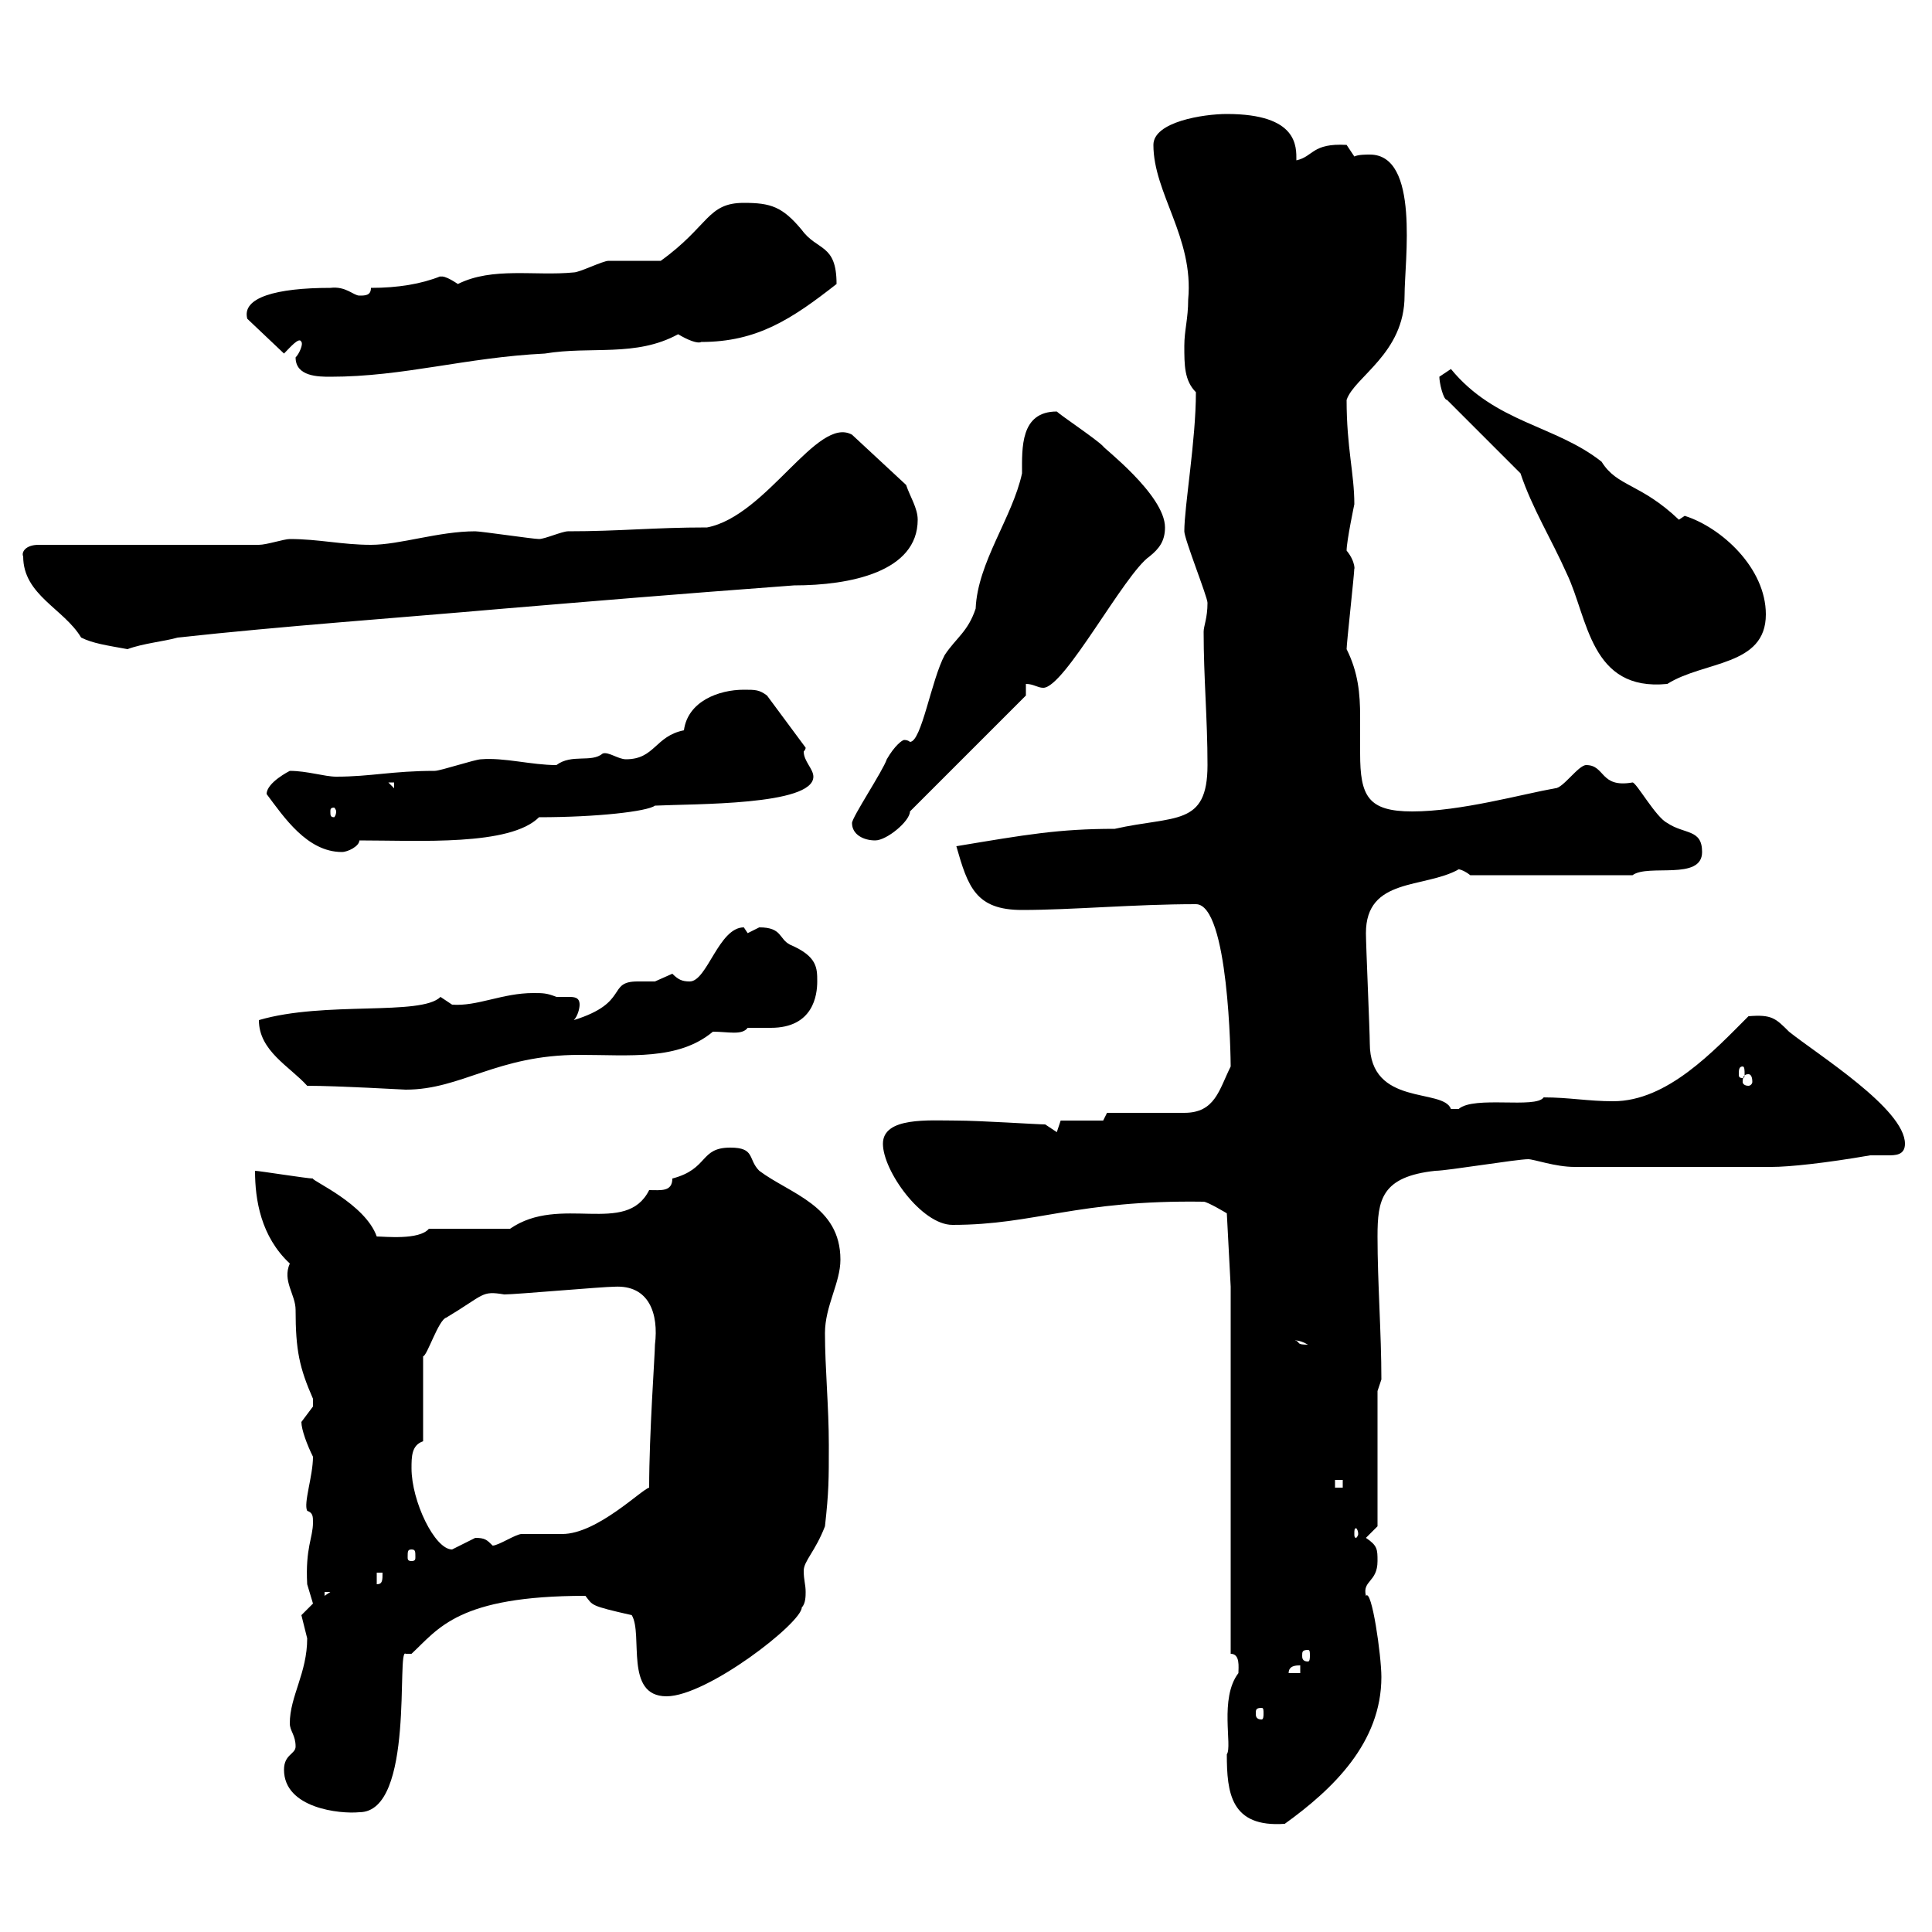 <svg xmlns="http://www.w3.org/2000/svg" xmlns:xlink="http://www.w3.org/1999/xlink" width="300" height="300"><path d="M190.50 272.40C190.50 278.40 191.10 283.80 199.50 283.20C207 277.80 214.50 270.60 214.50 260.40C214.50 257.10 213 246.60 212.10 247.80C211.50 245.40 213.90 245.70 213.90 242.40C213.90 240.60 213.90 240 212.10 238.80L213.90 237L213.90 216C213.90 216 214.50 214.20 214.50 214.20C214.50 207 213.90 199.20 213.90 192C213.90 186.30 214.50 182.70 222.90 181.80C224.70 181.80 235.50 180 237.30 180C238.20 180 241.50 181.20 244.50 181.20L275.10 181.20C277.80 181.20 283.50 180.60 290.40 179.40C291.30 179.40 291.90 179.40 293.10 179.40C294.30 179.40 295.80 179.40 295.80 177.60C295.80 172.20 282.30 163.80 277.80 160.20C275.70 158.10 275.10 157.50 271.50 157.80C266.10 163.20 258.90 171 250.50 171C246.60 171 243.60 170.40 239.70 170.40C238.50 172.20 228.90 170.10 226.50 172.20C226.50 172.20 226.50 172.20 225.30 172.20C224.10 168.90 212.70 171.90 212.70 162C212.70 160.20 212.10 146.70 212.10 144.90C212.10 136.20 221.10 138 226.50 135C225.90 135 226.80 134.70 228.30 135.90L253.50 135.90C255.90 134.10 264.30 136.80 264.30 132.30C264.30 128.70 261.60 129.60 258.90 127.80C257.10 126.90 254.10 121.50 253.50 121.50C248.40 122.40 249.30 118.80 246.30 118.80C245.10 118.80 242.70 122.40 241.50 122.40C236.40 123.30 226.80 126 219.30 126C212.40 126 211.20 123.60 211.20 117C211.20 115.20 211.20 113.40 211.20 111.30C211.20 107.70 210.90 104.40 209.10 100.80C209.10 99.90 210.30 89.10 210.30 88.20C210.30 88.80 210.60 87.30 209.10 85.50C209.10 84 210.30 78.30 210.30 78.30C210.30 73.50 209.10 69.60 209.10 62.10C210.30 58.50 218.10 54.90 218.10 45.90C218.10 40.50 220.50 24 212.70 24C212.10 24 210.90 24 210.30 24.30L209.10 22.50C203.70 22.20 204 24.30 201.30 24.90C201.30 22.80 201.60 17.70 190.50 17.70C186.90 17.70 179.10 18.90 179.10 22.50C179.10 30 185.40 36.90 184.50 46.50C184.50 49.50 183.90 51.30 183.90 53.70C183.90 56.70 183.90 59.10 185.70 60.90C185.70 68.40 183.90 78.60 183.90 82.50C183.90 83.70 187.50 92.70 187.50 93.60C187.50 96 186.90 97.20 186.90 98.10C186.90 105.30 187.50 111.60 187.50 118.80C187.50 128.40 182.40 126.60 173.10 128.70C164.40 128.70 159.30 129.60 148.50 131.40C150.30 137.70 151.50 141.30 158.70 141.30C166.50 141.30 176.10 140.40 185.70 140.40C190.80 140.40 191.10 164.40 191.10 165.60C189.30 169.20 188.70 172.80 183.90 172.80C182.10 172.80 173.70 172.80 171.90 172.80L171.30 174L164.70 174L164.10 175.80L162.30 174.60C161.10 174.60 152.10 174 148.50 174C144.30 174 137.10 173.40 137.10 177.60C137.10 181.80 143.10 190.20 147.90 190.20C160.80 190.20 167.10 186.30 186.90 186.60C187.50 186.60 190.50 188.40 190.50 188.40L191.10 199.80L191.10 256.80C192.60 256.80 192.30 258.90 192.30 259.80C189.30 263.70 191.40 271.20 190.50 272.40ZM44.10 274.80C44.10 280.80 52.80 281.70 55.80 281.40C64.50 281.40 61.50 255.60 63 256.80L63.90 256.80C68.10 252.90 71.10 247.80 90.90 247.80C92.10 249.30 91.50 249.30 98.10 250.80C99.90 253.80 96.90 263.40 103.50 263.40C109.80 263.40 124.50 252 124.50 249.60C125.10 249 125.10 247.80 125.10 247.20C125.10 246 124.80 245.40 124.80 243.90C124.80 242.40 126.60 240.90 128.10 237C128.70 231.60 128.70 229.80 128.70 224.40C128.70 218.40 128.10 212.40 128.10 207C128.10 202.80 130.50 199.20 130.50 195.60C130.50 187.20 122.70 185.40 117.90 181.80C116.10 180 117.30 178.20 113.40 178.20C108.60 178.20 110.10 181.50 104.40 183C104.40 185.10 102.60 184.80 100.80 184.80C97.20 192 87 185.40 79.20 190.80L66.60 190.80C65.10 192.60 59.70 192 58.50 192C56.70 186.90 48.30 183.30 48.60 183C47.70 183 40.20 181.80 39.60 181.80C39.60 186.30 40.50 192 45 196.20C43.80 198.90 45.90 201 45.90 203.40C45.90 209.70 46.50 212.40 48.60 217.20C48.60 217.20 48.60 217.20 48.60 218.40C48.60 218.40 46.80 220.80 46.80 220.80C46.80 222 47.70 224.40 48.60 226.20C48.60 229.20 47.10 233.40 47.70 234.60C48.60 234.90 48.60 235.50 48.60 236.40C48.60 238.80 47.40 240.30 47.70 246C47.70 246 48.60 249 48.60 249C48.60 249 46.80 250.80 46.80 250.80C46.80 250.80 47.70 254.40 47.70 254.40C47.70 259.80 45 263.40 45 267.60C45 268.80 45.90 269.40 45.90 271.20C45.90 272.40 44.10 272.40 44.10 274.80ZM195.90 265.20C196.20 265.20 196.20 265.50 196.20 266.10C196.20 266.40 196.20 267 195.90 267C195 267 195 266.40 195 266.10C195 265.50 195 265.20 195.90 265.20ZM201.90 258.60L201.90 259.80L200.10 259.80C200.10 258.60 201.30 258.60 201.90 258.60ZM203.10 256.20C203.40 256.20 203.40 256.50 203.40 257.10C203.40 257.40 203.40 258 203.10 258C202.20 258 202.20 257.40 202.20 257.10C202.20 256.50 202.20 256.20 203.10 256.20ZM50.40 247.20L51.30 247.20L50.40 247.80ZM58.50 244.20L59.40 244.20C59.40 245.40 59.40 246 58.50 246ZM63.90 240.60C64.50 240.60 64.50 240.90 64.50 241.80C64.50 242.10 64.50 242.40 63.90 242.40C63.30 242.40 63.30 242.10 63.30 241.80C63.30 240.90 63.30 240.60 63.90 240.60ZM63.90 228C63.90 226.20 63.90 224.40 65.70 223.80L65.70 210.60C66.30 210.60 68.10 204.90 69.30 204.60C75.30 201 74.70 200.40 78.30 201C80.10 201 93.60 199.80 95.40 199.80C100.80 199.50 102.30 204 101.70 208.80C101.70 210.30 100.80 222.60 100.80 231C99.60 231.30 92.70 238.20 87.30 238.20C86.40 238.20 81.90 238.20 81 238.20C80.10 238.20 77.40 240 76.50 240C75.60 239.10 75.30 238.80 73.80 238.80C73.80 238.80 70.20 240.60 70.20 240.60C67.50 240.60 63.90 233.10 63.90 228ZM210.90 238.20C210.90 238.50 210.60 238.80 210.60 238.80C210.30 238.80 210.30 238.50 210.30 238.20C210.30 237.60 210.30 237.30 210.60 237.30C210.60 237.30 210.90 237.60 210.90 238.20ZM207.30 229.80L208.50 229.80L208.50 231L207.30 231ZM201.30 208.20C200.70 208.20 201.60 207.90 203.10 208.80C201.30 208.80 201.90 208.50 201.30 208.20ZM47.70 168.60C52.50 168.60 62.70 169.20 63 169.20C71.70 169.20 77.10 163.80 90 163.80C97.80 163.80 105.30 164.70 110.70 160.20C113.10 160.20 115.20 160.80 116.10 159.60C117.30 159.60 118.50 159.60 119.70 159.60C126.30 159.60 126.90 154.50 126.90 152.40C126.90 150.30 126.90 148.50 122.70 146.70C120.90 145.80 121.50 144 117.90 144C117.90 144 116.10 144.90 116.10 144.90C116.10 144.90 115.50 144 115.50 144C111.60 144 109.80 152.40 107.10 152.40C105.90 152.40 105.30 152.10 104.40 151.20C104.40 151.20 101.70 152.40 101.70 152.40C101.10 152.40 99.90 152.40 99 152.40C94.20 152.40 97.80 155.70 89.10 158.40C89.70 157.80 90 156.60 90 156C90 154.80 89.10 154.80 88.20 154.80C87.30 154.80 86.70 154.80 86.40 154.80C84.90 154.20 84.30 154.20 82.80 154.20C78 154.20 74.10 156.30 70.20 156C70.20 156 68.40 154.80 68.40 154.80C65.40 157.80 50.40 155.40 40.20 158.40C40.20 163.20 45 165.60 47.70 168.60ZM271.50 166.80C271.80 166.80 272.10 167.10 272.10 168C272.10 168.30 271.80 168.60 271.50 168.60C270.90 168.60 270.60 168.30 270.60 168C270.60 167.10 270.90 166.80 271.50 166.80ZM270.60 165.60C270.90 165.60 270.90 166.20 270.90 166.80C270.90 167.10 270.90 167.40 270.60 167.40C270 167.40 270 167.10 270 166.80C270 166.20 270 165.60 270.60 165.60ZM41.40 123.30C44.10 126.90 47.70 132.30 53.10 132.30C54 132.30 55.80 131.40 55.80 130.50C65.10 130.50 79.20 131.40 83.70 126.90C92.70 126.90 100.50 126 101.70 125.10C107.70 124.80 126.30 125.10 126.30 120.60C126.30 119.40 124.80 118.20 124.80 116.70C124.80 116.70 125.10 116.40 125.10 116.10L119.10 108C117.90 107.10 117.30 107.10 115.50 107.10C111.60 107.10 106.80 108.90 106.20 113.40C101.70 114.30 101.70 117.90 97.20 117.90C96 117.90 94.50 116.70 93.60 117C91.80 118.50 88.80 117 86.40 118.80C82.50 118.80 78.30 117.60 74.70 117.90C73.80 117.90 68.40 119.70 67.50 119.70C60.90 119.70 57.60 120.60 52.20 120.60C50.40 120.60 47.70 119.70 45 119.70C45 119.70 41.40 121.50 41.40 123.30ZM132.30 127.80C132.30 129.60 134.10 130.50 135.90 130.50C137.70 130.50 141.30 127.50 141.30 126L159.30 108L159.30 106.20C160.50 106.20 161.10 106.80 162 106.80C165.30 106.80 174.60 89.10 178.50 86.40C180 85.20 180.90 84 180.90 81.90C180.90 76.80 171 69.30 171.30 69.30C170.10 68.10 164.70 64.50 164.10 63.90C158.40 63.90 158.70 69.60 158.70 73.50C157.20 80.40 151.80 87.30 151.50 94.50C150.30 98.10 148.50 99 146.70 101.70C144.60 105.60 143.10 115.20 141.30 115.20C141.30 115.20 141 114.90 140.40 114.90C140.10 114.90 138.90 115.80 137.70 117.90C137.10 119.70 132.30 126.90 132.30 127.80ZM52.20 126C52.20 126.60 51.90 126.90 51.90 126.90C51.30 126.90 51.30 126.60 51.30 126C51.30 125.70 51.30 125.40 51.90 125.40C51.90 125.40 52.20 125.70 52.20 126ZM60.30 121.50L61.20 121.50L61.20 122.40ZM236.10 73.50C237.90 78.90 240.90 83.70 243.30 89.10C246.60 96 246.90 107.40 258.90 106.20C264.60 102.60 274.20 103.50 274.20 95.40C274.20 88.20 267.30 81.90 261.60 80.10C261.60 80.10 260.70 80.70 260.70 80.70C254.70 75 251.10 75.60 248.70 71.70C241.50 66 232.20 65.70 225.30 57.30C225.30 57.30 223.50 58.50 223.50 58.50C223.50 59.40 224.10 62.10 224.70 62.10ZM3.60 86.40C3.60 92.40 9.90 94.50 12.60 99C14.40 99.90 16.50 100.20 19.80 100.80C22.20 99.90 25.50 99.60 27.60 99C44.10 97.20 61.20 96 78.30 94.50C92.70 93.30 103.20 92.40 123.30 90.90C132 90.90 142.50 88.80 142.50 80.70C142.50 78.90 141.30 77.10 140.70 75.30L132.30 67.50C126.90 64.50 119.10 80.10 109.80 81.90C101.40 81.90 96.30 82.50 88.20 82.50C87.30 82.50 84.60 83.70 83.70 83.70C82.80 83.70 74.70 82.50 73.80 82.50C68.10 82.50 62.10 84.60 57.60 84.60C53.10 84.60 49.50 83.70 45 83.70C44.10 83.70 41.40 84.60 40.20 84.60L6 84.60C3.90 84.60 3.30 85.80 3.60 86.40ZM45.90 55.50C45.90 58.50 49.50 58.50 51.30 58.50C62.70 58.50 72.30 55.50 84.60 54.90C91.80 53.70 98.70 55.50 105.30 51.90C106.80 52.80 108.30 53.40 108.90 53.10C117.60 53.10 123 49.50 129.90 44.10C129.90 37.80 126.90 39 124.50 35.70C121.50 32.10 119.70 31.50 115.50 31.50C109.80 31.50 110.10 35.10 102.60 40.50C101.70 40.50 95.40 40.50 94.50 40.50C93.60 40.50 90 42.30 89.10 42.30C83.10 42.90 76.50 41.40 71.10 44.10C68.40 42.30 68.40 43.20 68.40 42.90C65.40 44.10 61.80 44.70 57.60 44.70C57.60 45.90 56.70 45.90 55.80 45.90C54.90 45.90 53.70 44.40 51.30 44.70C42.90 44.70 37.50 46.20 38.40 49.50L44.10 54.90C45 54 46.50 52.20 46.80 53.10C47.10 53.40 46.50 54.90 45.90 55.50Z"/></svg>